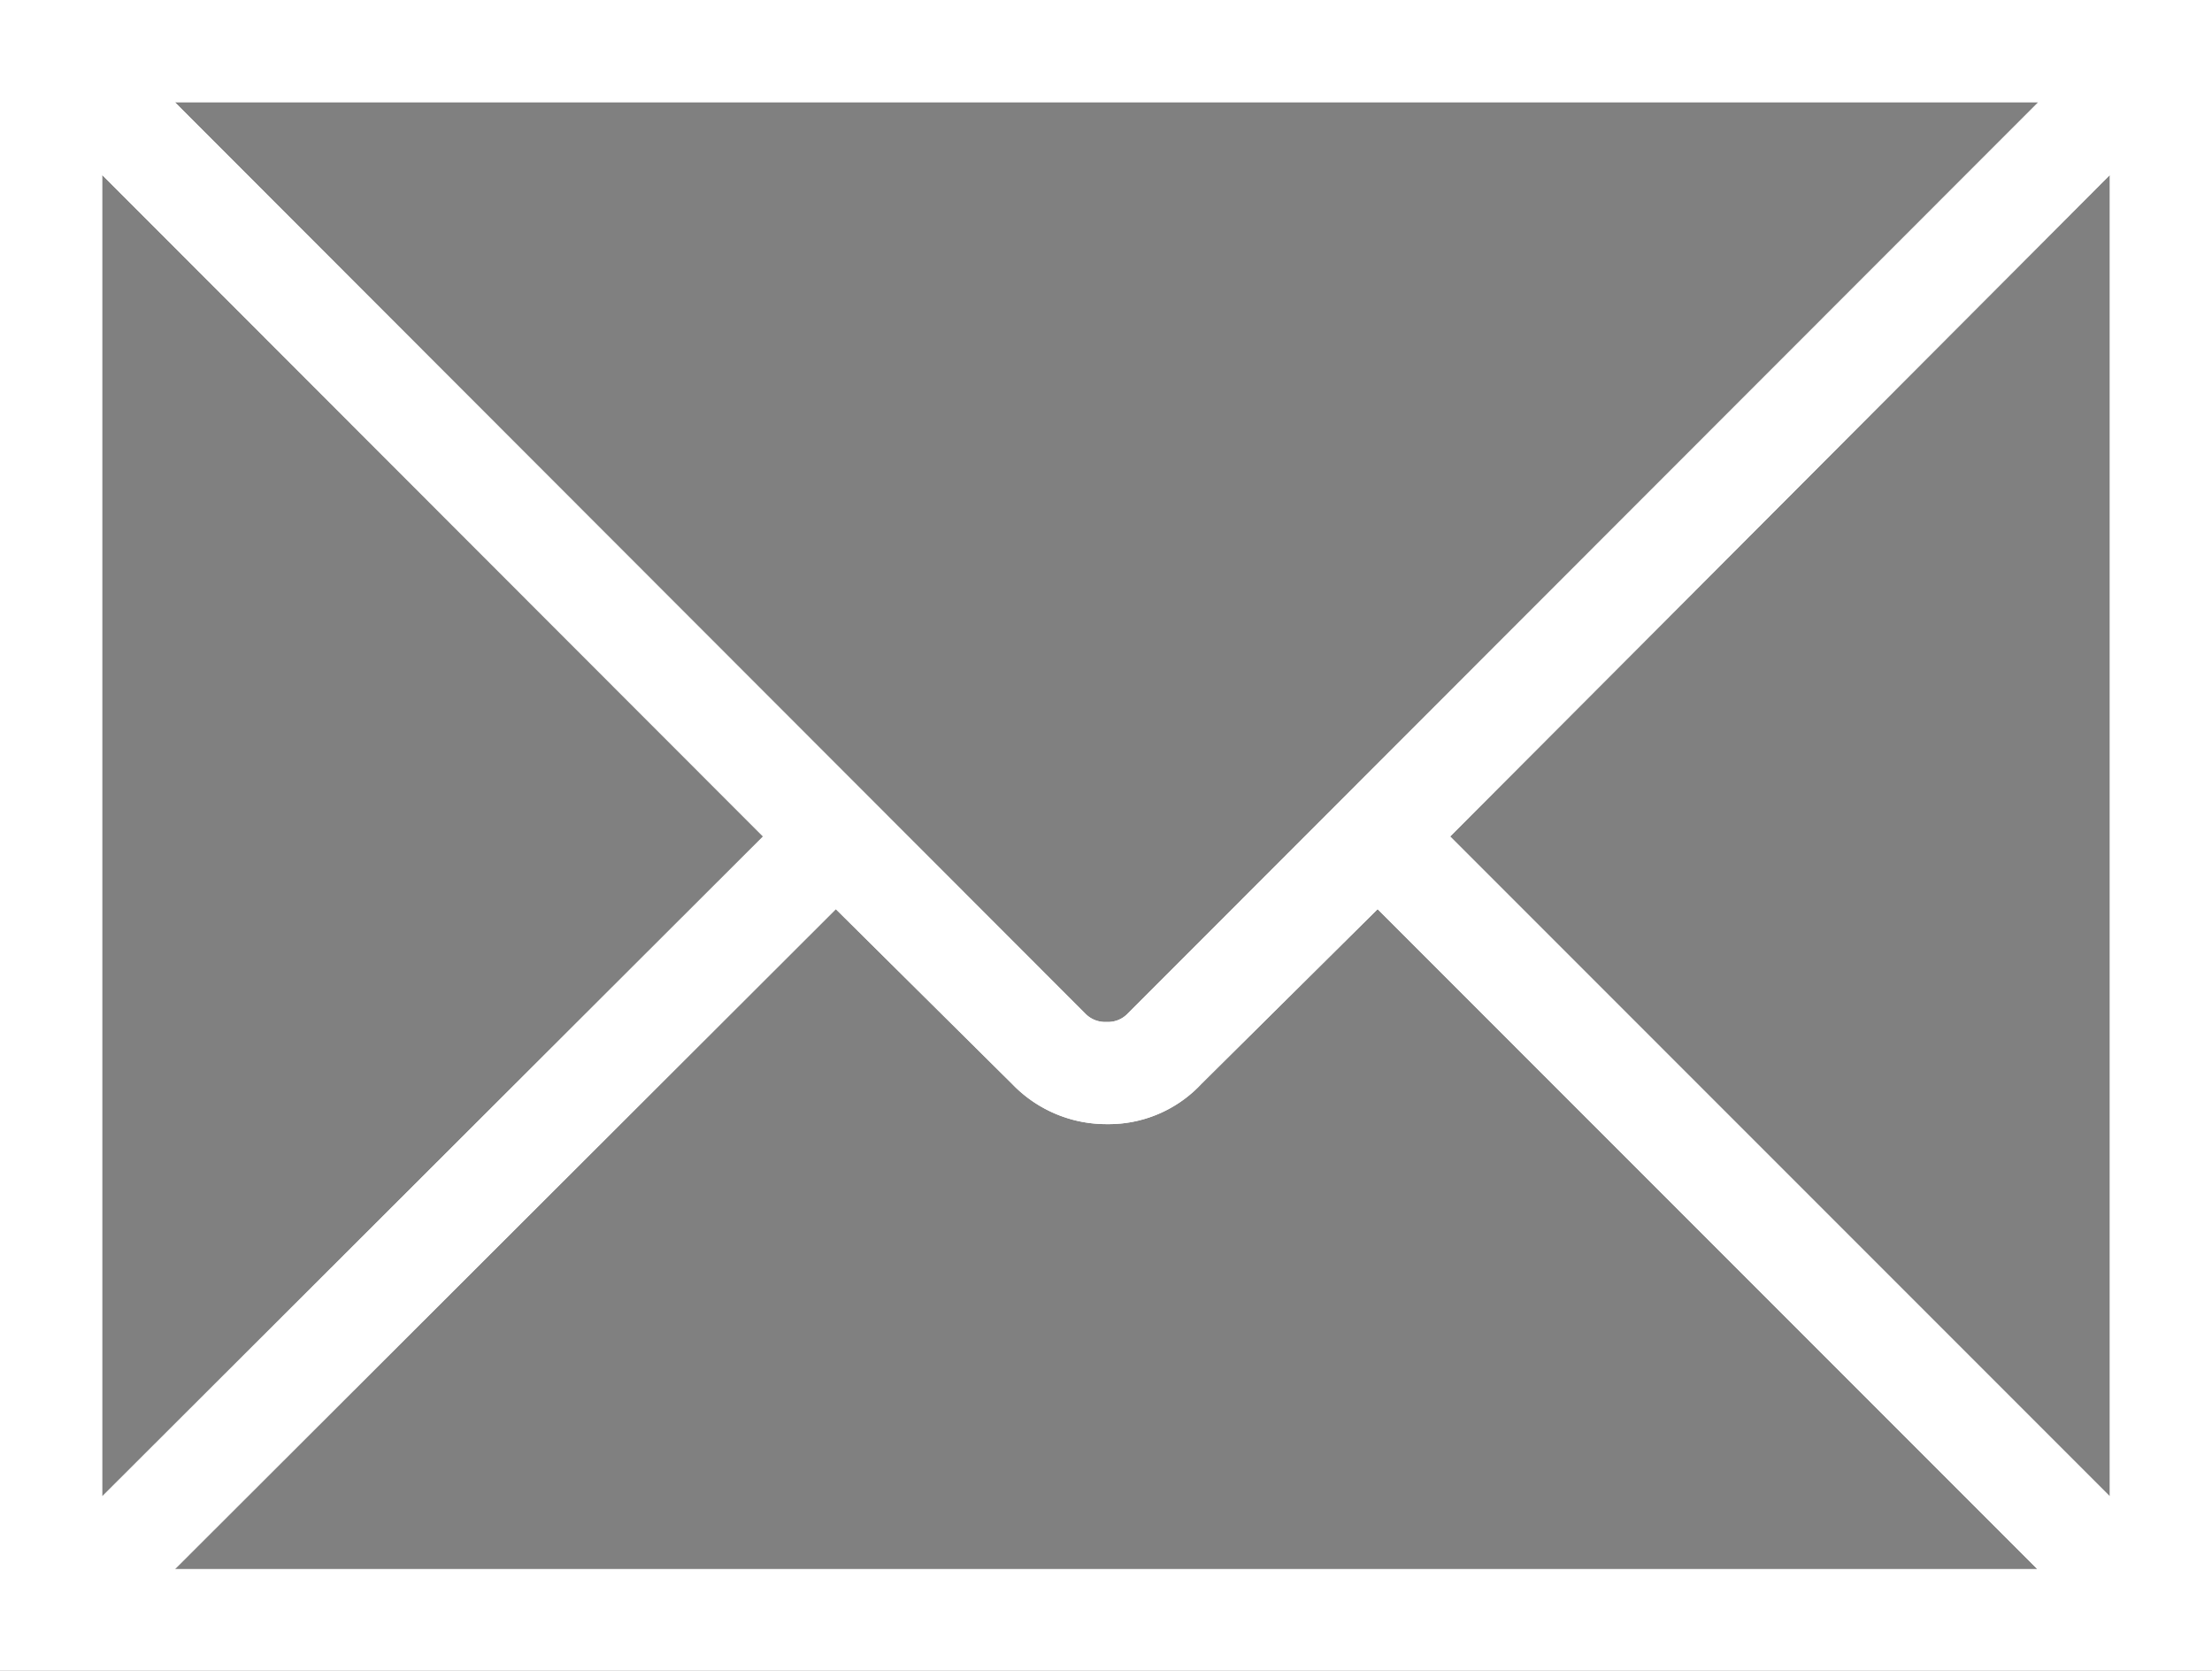 <svg id="Ebene_1" data-name="Ebene 1" xmlns="http://www.w3.org/2000/svg" viewBox="0 0 9.139 6.902">
  <rect x="0" y="0" width="9.139" height="6.902" fill="#808080" stroke="none"/>
  <defs>
    <style>
      .cls-1 {
        fill: #141215;
      }

      .cls-1, .cls-2 {
        stroke: #fff;
        stroke-miterlimit: 10;
        stroke-width: 0.2px;
      }

      .cls-2 {
        fill: #fff;
      }
    </style>
  </defs>
  <title>0a169ab1-e626-4958-9be1-94880db5ca31</title>
  <path class="cls-1" d="M0,6.7H8.939V0H0ZM8.563.222,4.63,4.157a.212.212,0,0,1-.158.064.214.214,0,0,1-.159-.064L.381.222Zm.154.159V6.322L5.75,3.355Zm-.158,6.1H.381L3.353,3.514l.8.793a.439.439,0,0,0,.322.136.424.424,0,0,0,.317-.136l.8-.793ZM.222,6.322V.381L3.194,3.355Z" transform="translate(0.1 0.1)"/>
  <path class="cls-2" d="M0,6.7H8.939V0H0ZM8.563.222,4.63,4.157a.212.212,0,0,1-.158.064.214.214,0,0,1-.159-.064L.381.222Zm.154.159V6.322L5.75,3.355Zm-.158,6.1H.381L3.353,3.514l.8.793a.439.439,0,0,0,.322.136.424.424,0,0,0,.317-.136l.8-.793ZM.222,6.322V.381L3.194,3.355Z" transform="translate(0.1 0.1)"/>
</svg>
